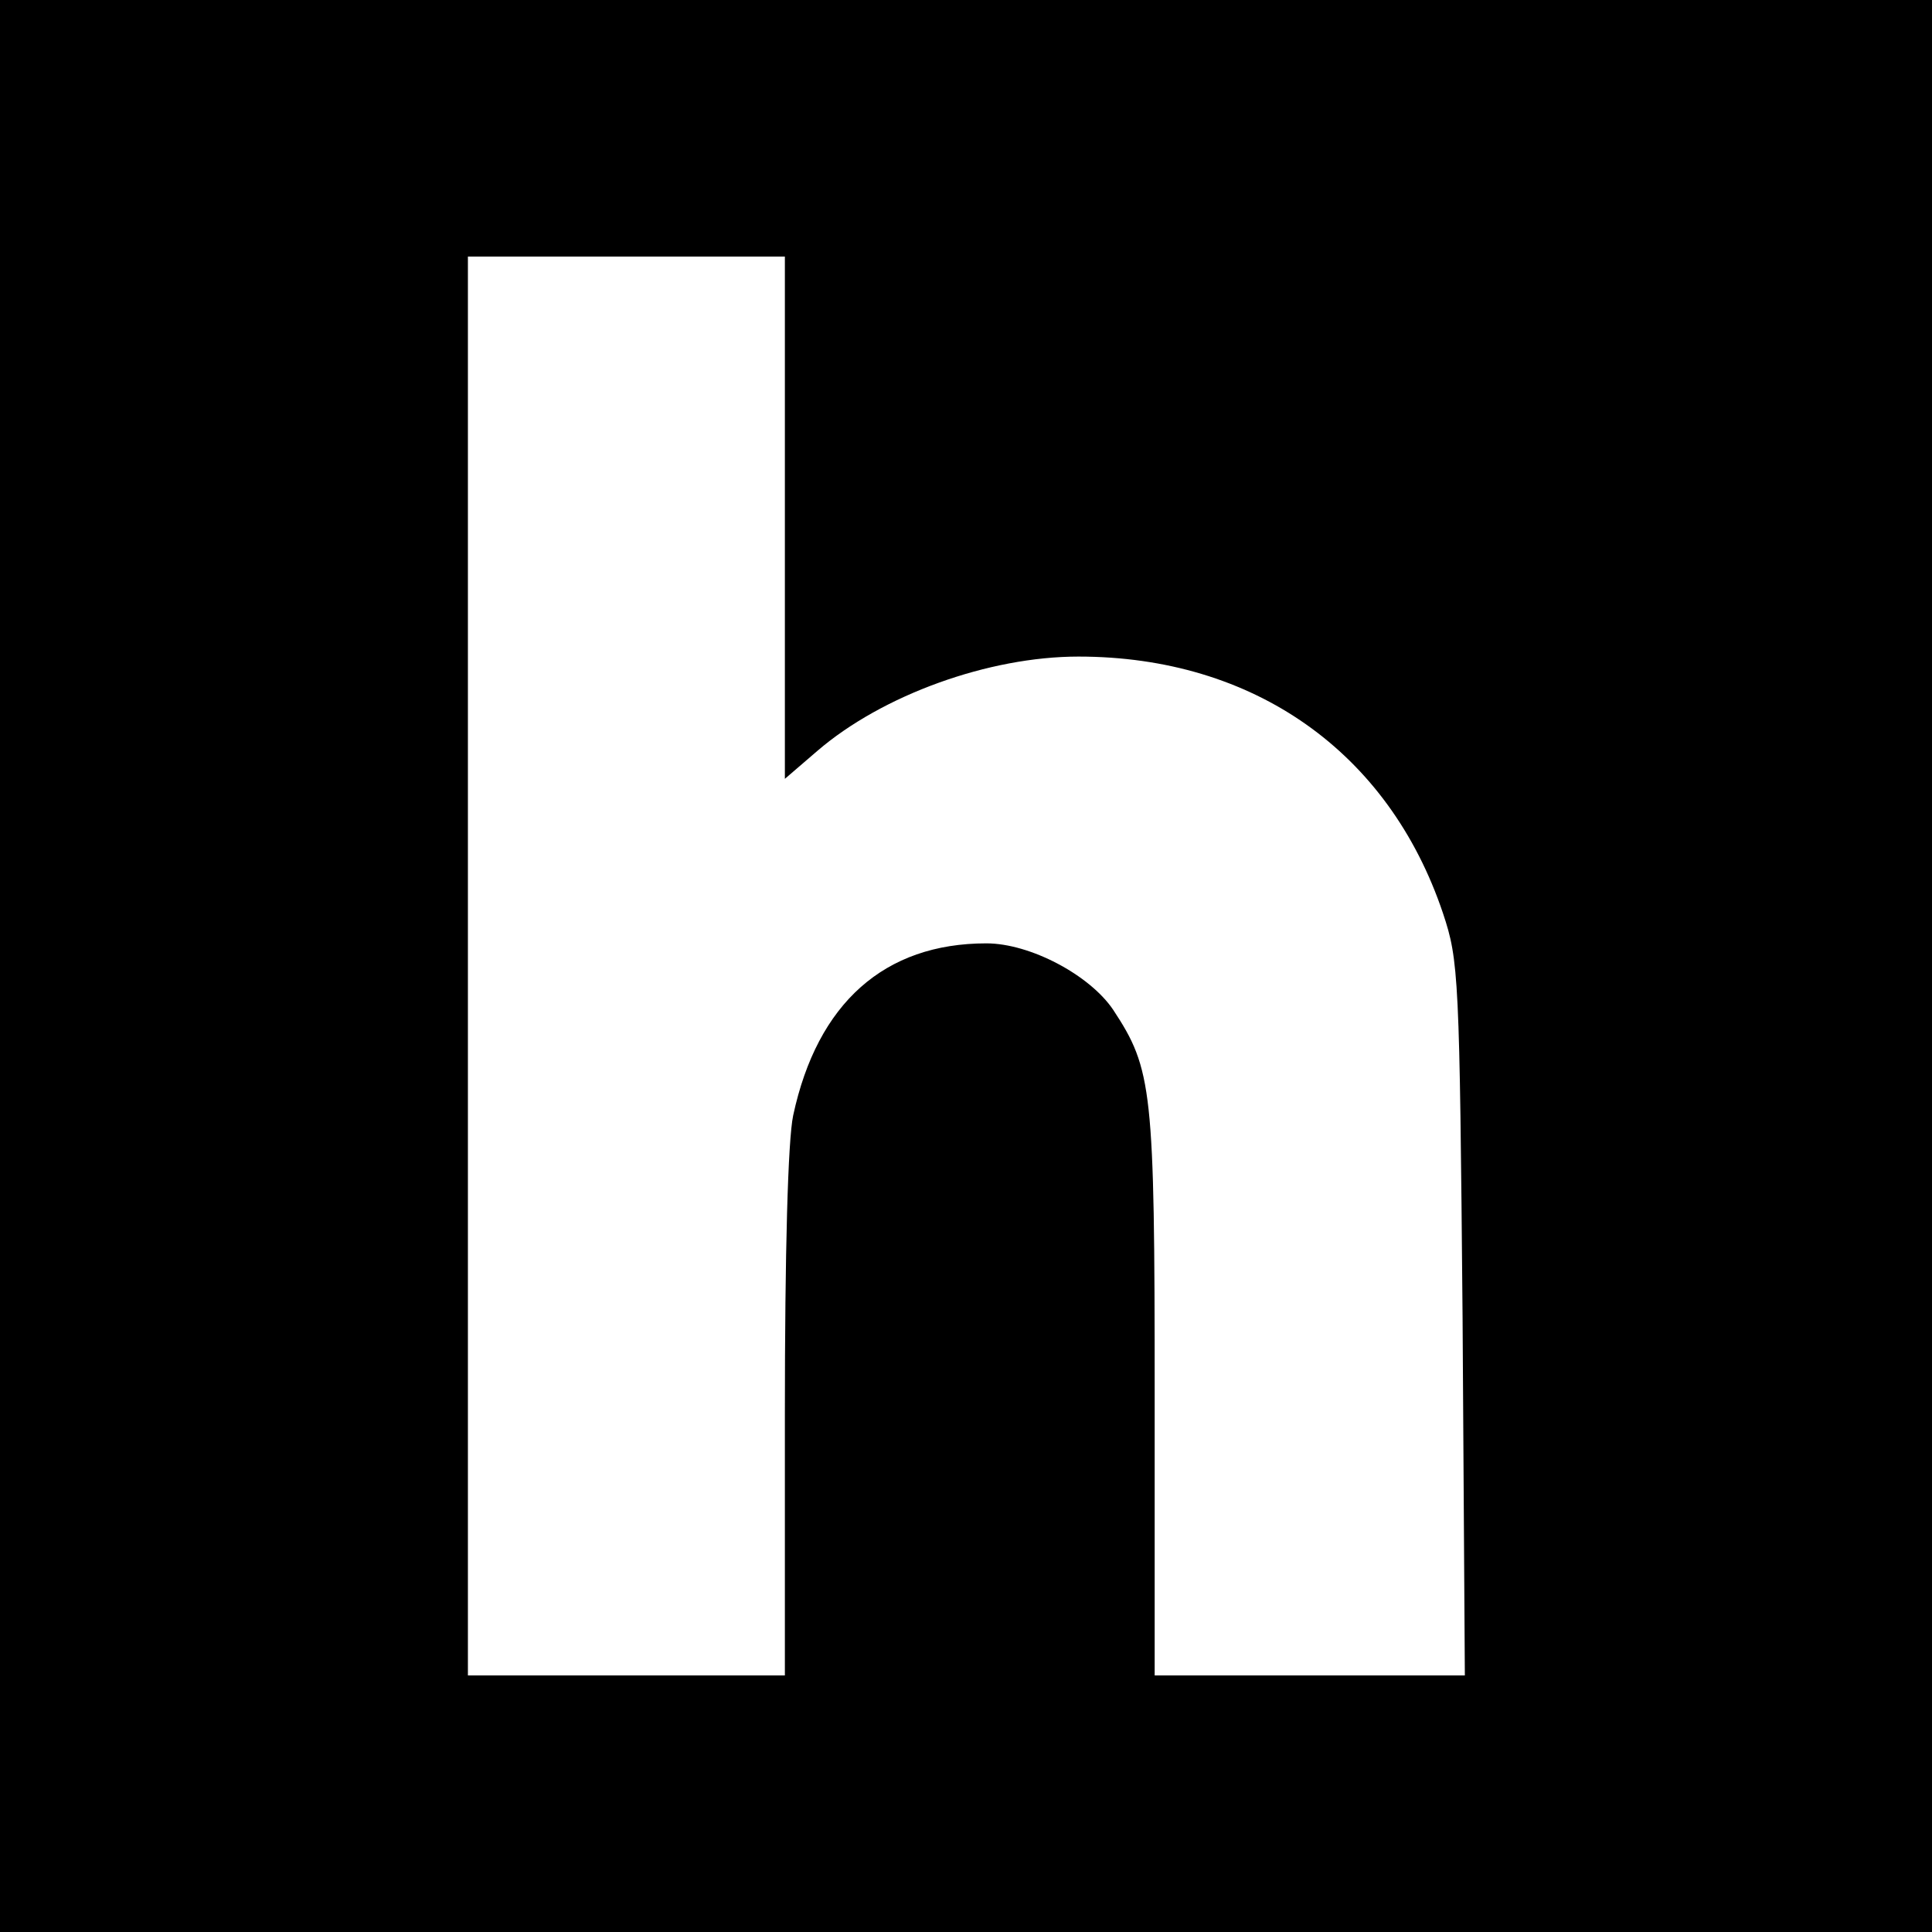 <?xml version="1.0" standalone="no"?>
<!DOCTYPE svg PUBLIC "-//W3C//DTD SVG 20010904//EN"
 "http://www.w3.org/TR/2001/REC-SVG-20010904/DTD/svg10.dtd">
<svg version="1.0" xmlns="http://www.w3.org/2000/svg"
 width="256pt" height="256pt" viewBox="0 0 256 256"
 preserveAspectRatio="xMidYMid meet">
<g transform="translate(0,256) scale(0.1,-0.1)"
fill="#000000" stroke="none">
<path d="M0 1280 l0 -1280 1280 0 1280 0 0 1280 0 1280 -1280 0 -1280 0 0
-1280z m1040 594 l0 -346 43 37 c86 74 227 125 346 125 232 0 411 -126 483
-340 21 -63 22 -83 26 -537 l3 -473 -205 0 -206 0 0 373 c0 404 -3 430 -55
509 -31 46 -110 88 -168 88 -135 0 -224 -79 -256 -228 -7 -33 -11 -181 -11
-397 l0 -345 -210 0 -210 0 0 940 0 940 210 0 210 0 0 -346z"/>
</g>
</svg>
